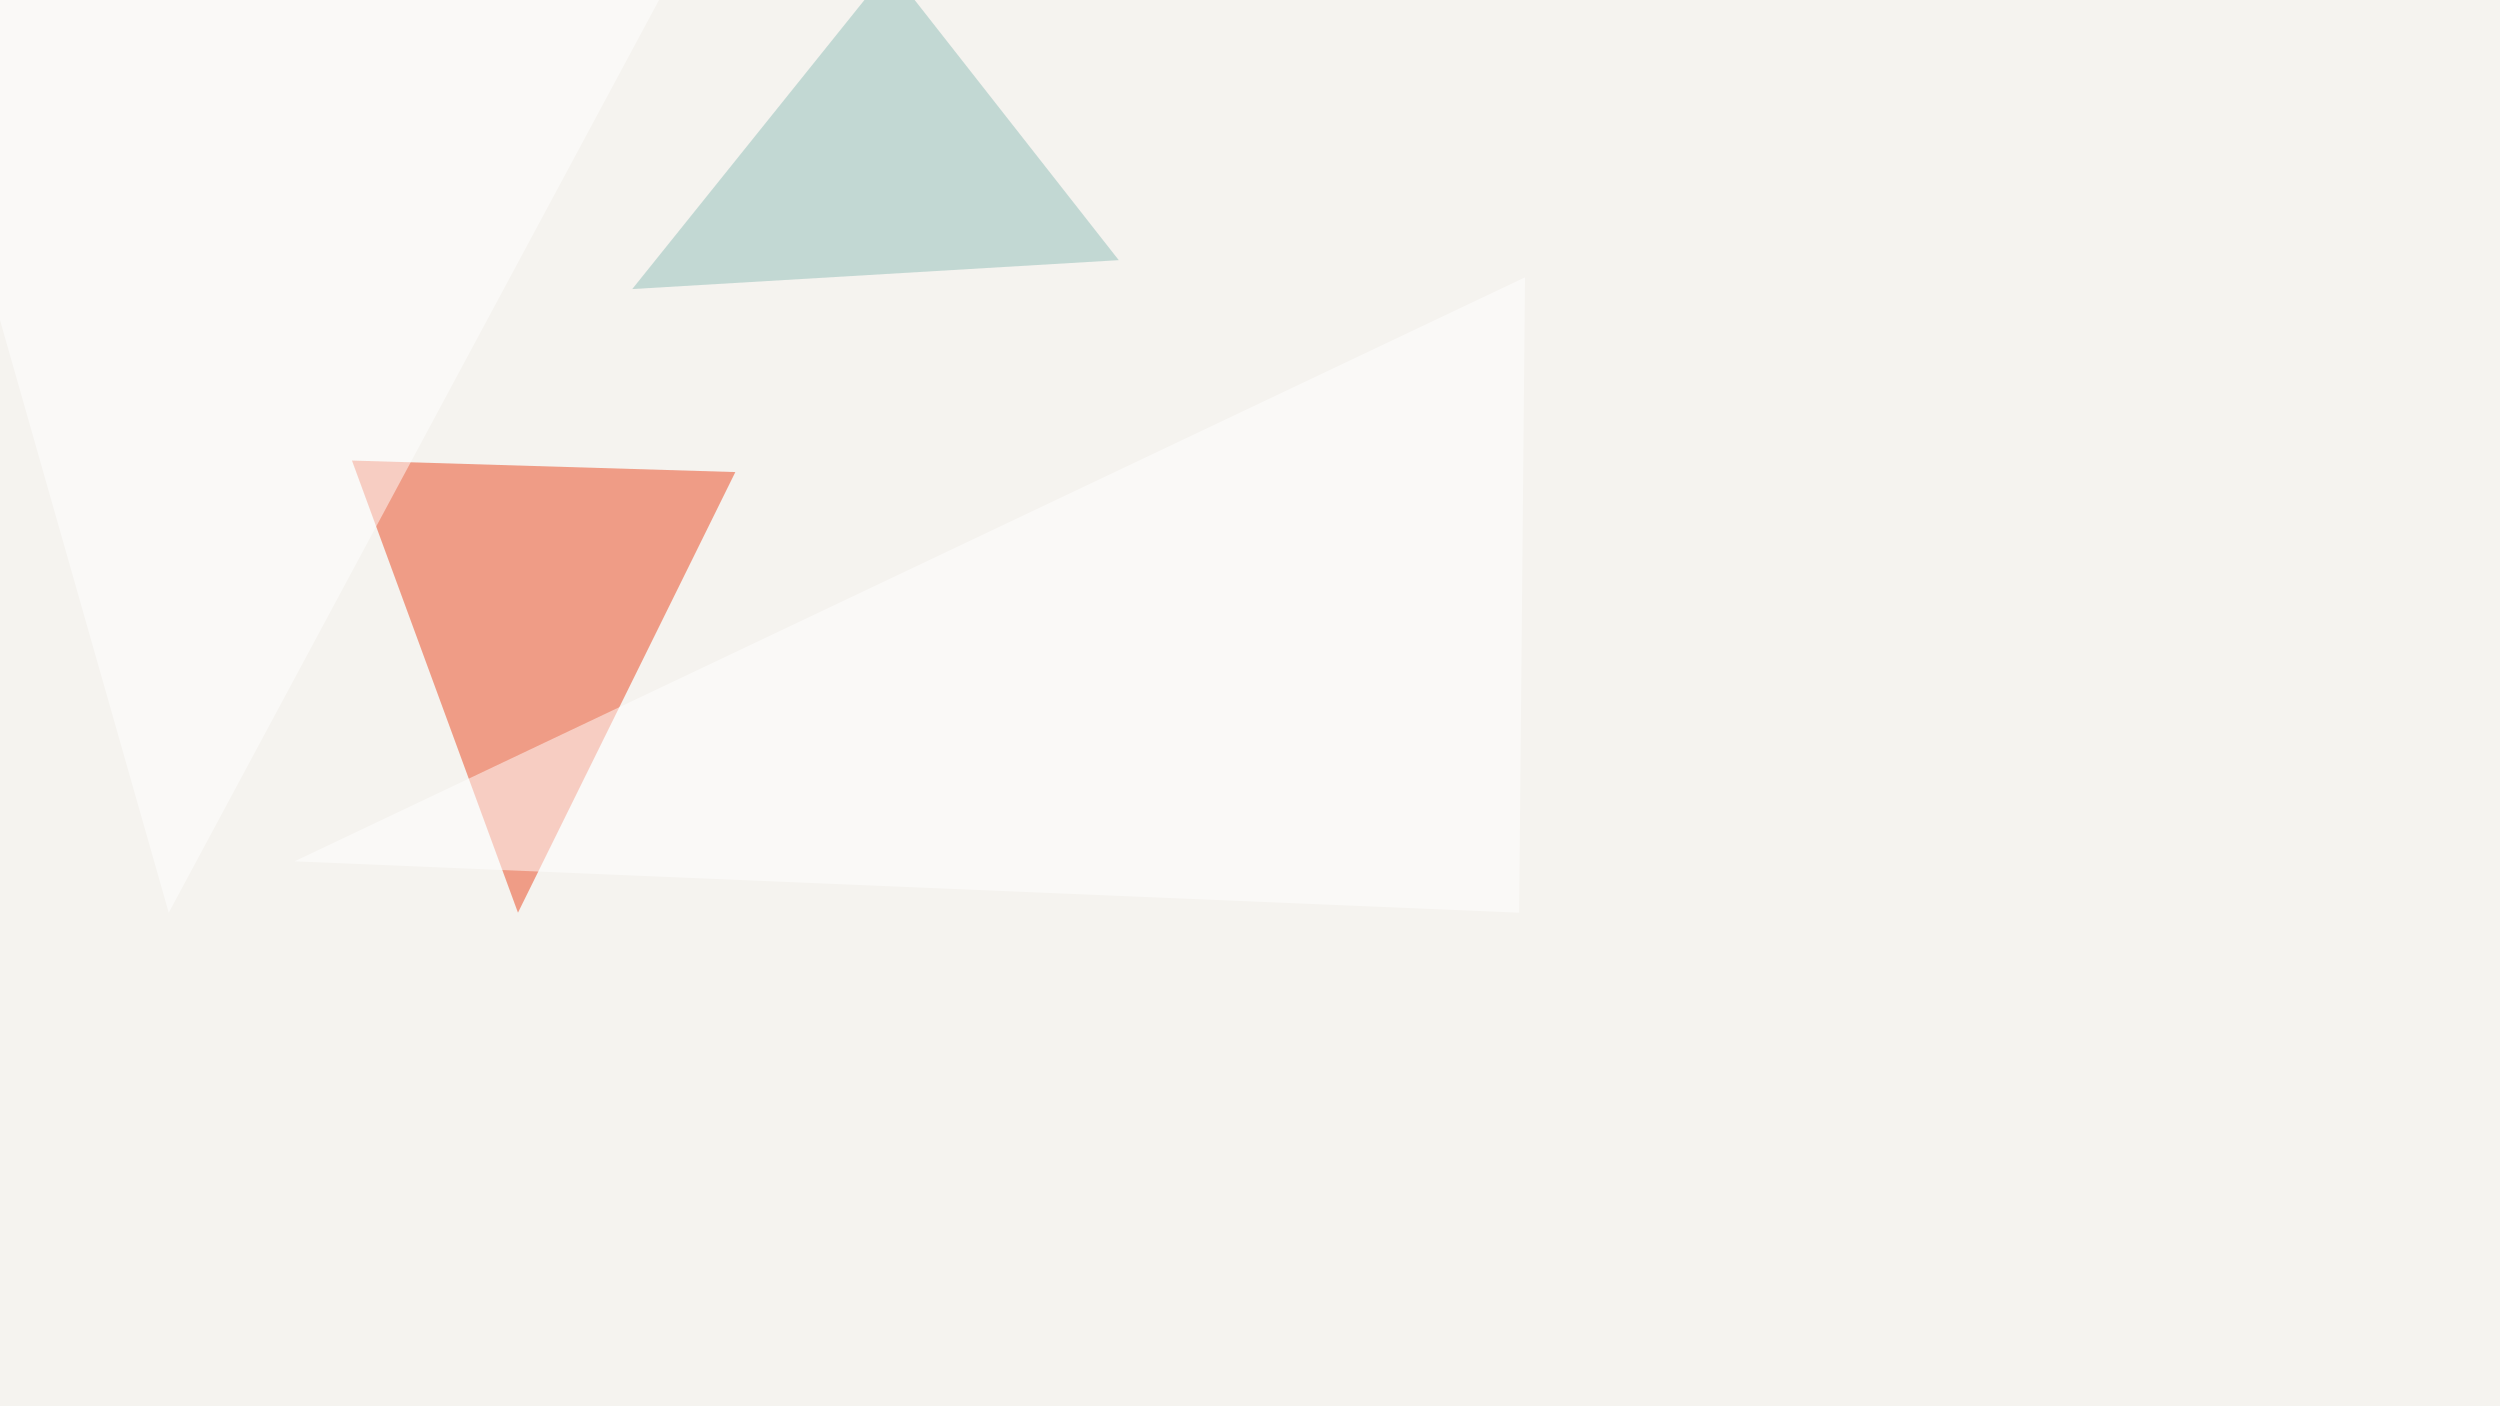<svg xmlns="http://www.w3.org/2000/svg" width="1280" height="720" ><filter id="a"><feGaussianBlur stdDeviation="55"/></filter><rect width="100%" height="100%" fill="#f5f3ef"/><g filter="url(#a)"><g fill-opacity=".5"><path fill="#eb471e" d="M376.5 241.7l-196.3-5.9 85 231.5z"/><path fill="#90beb8" d="M323.7 148L455.6-16.2l117.2 149.4z"/><path fill="#fff" d="M780.8 142l-630 299 627 26.3zM-45.4 4.4l407.2-49.8L86.4 467.3z"/></g></g></svg>